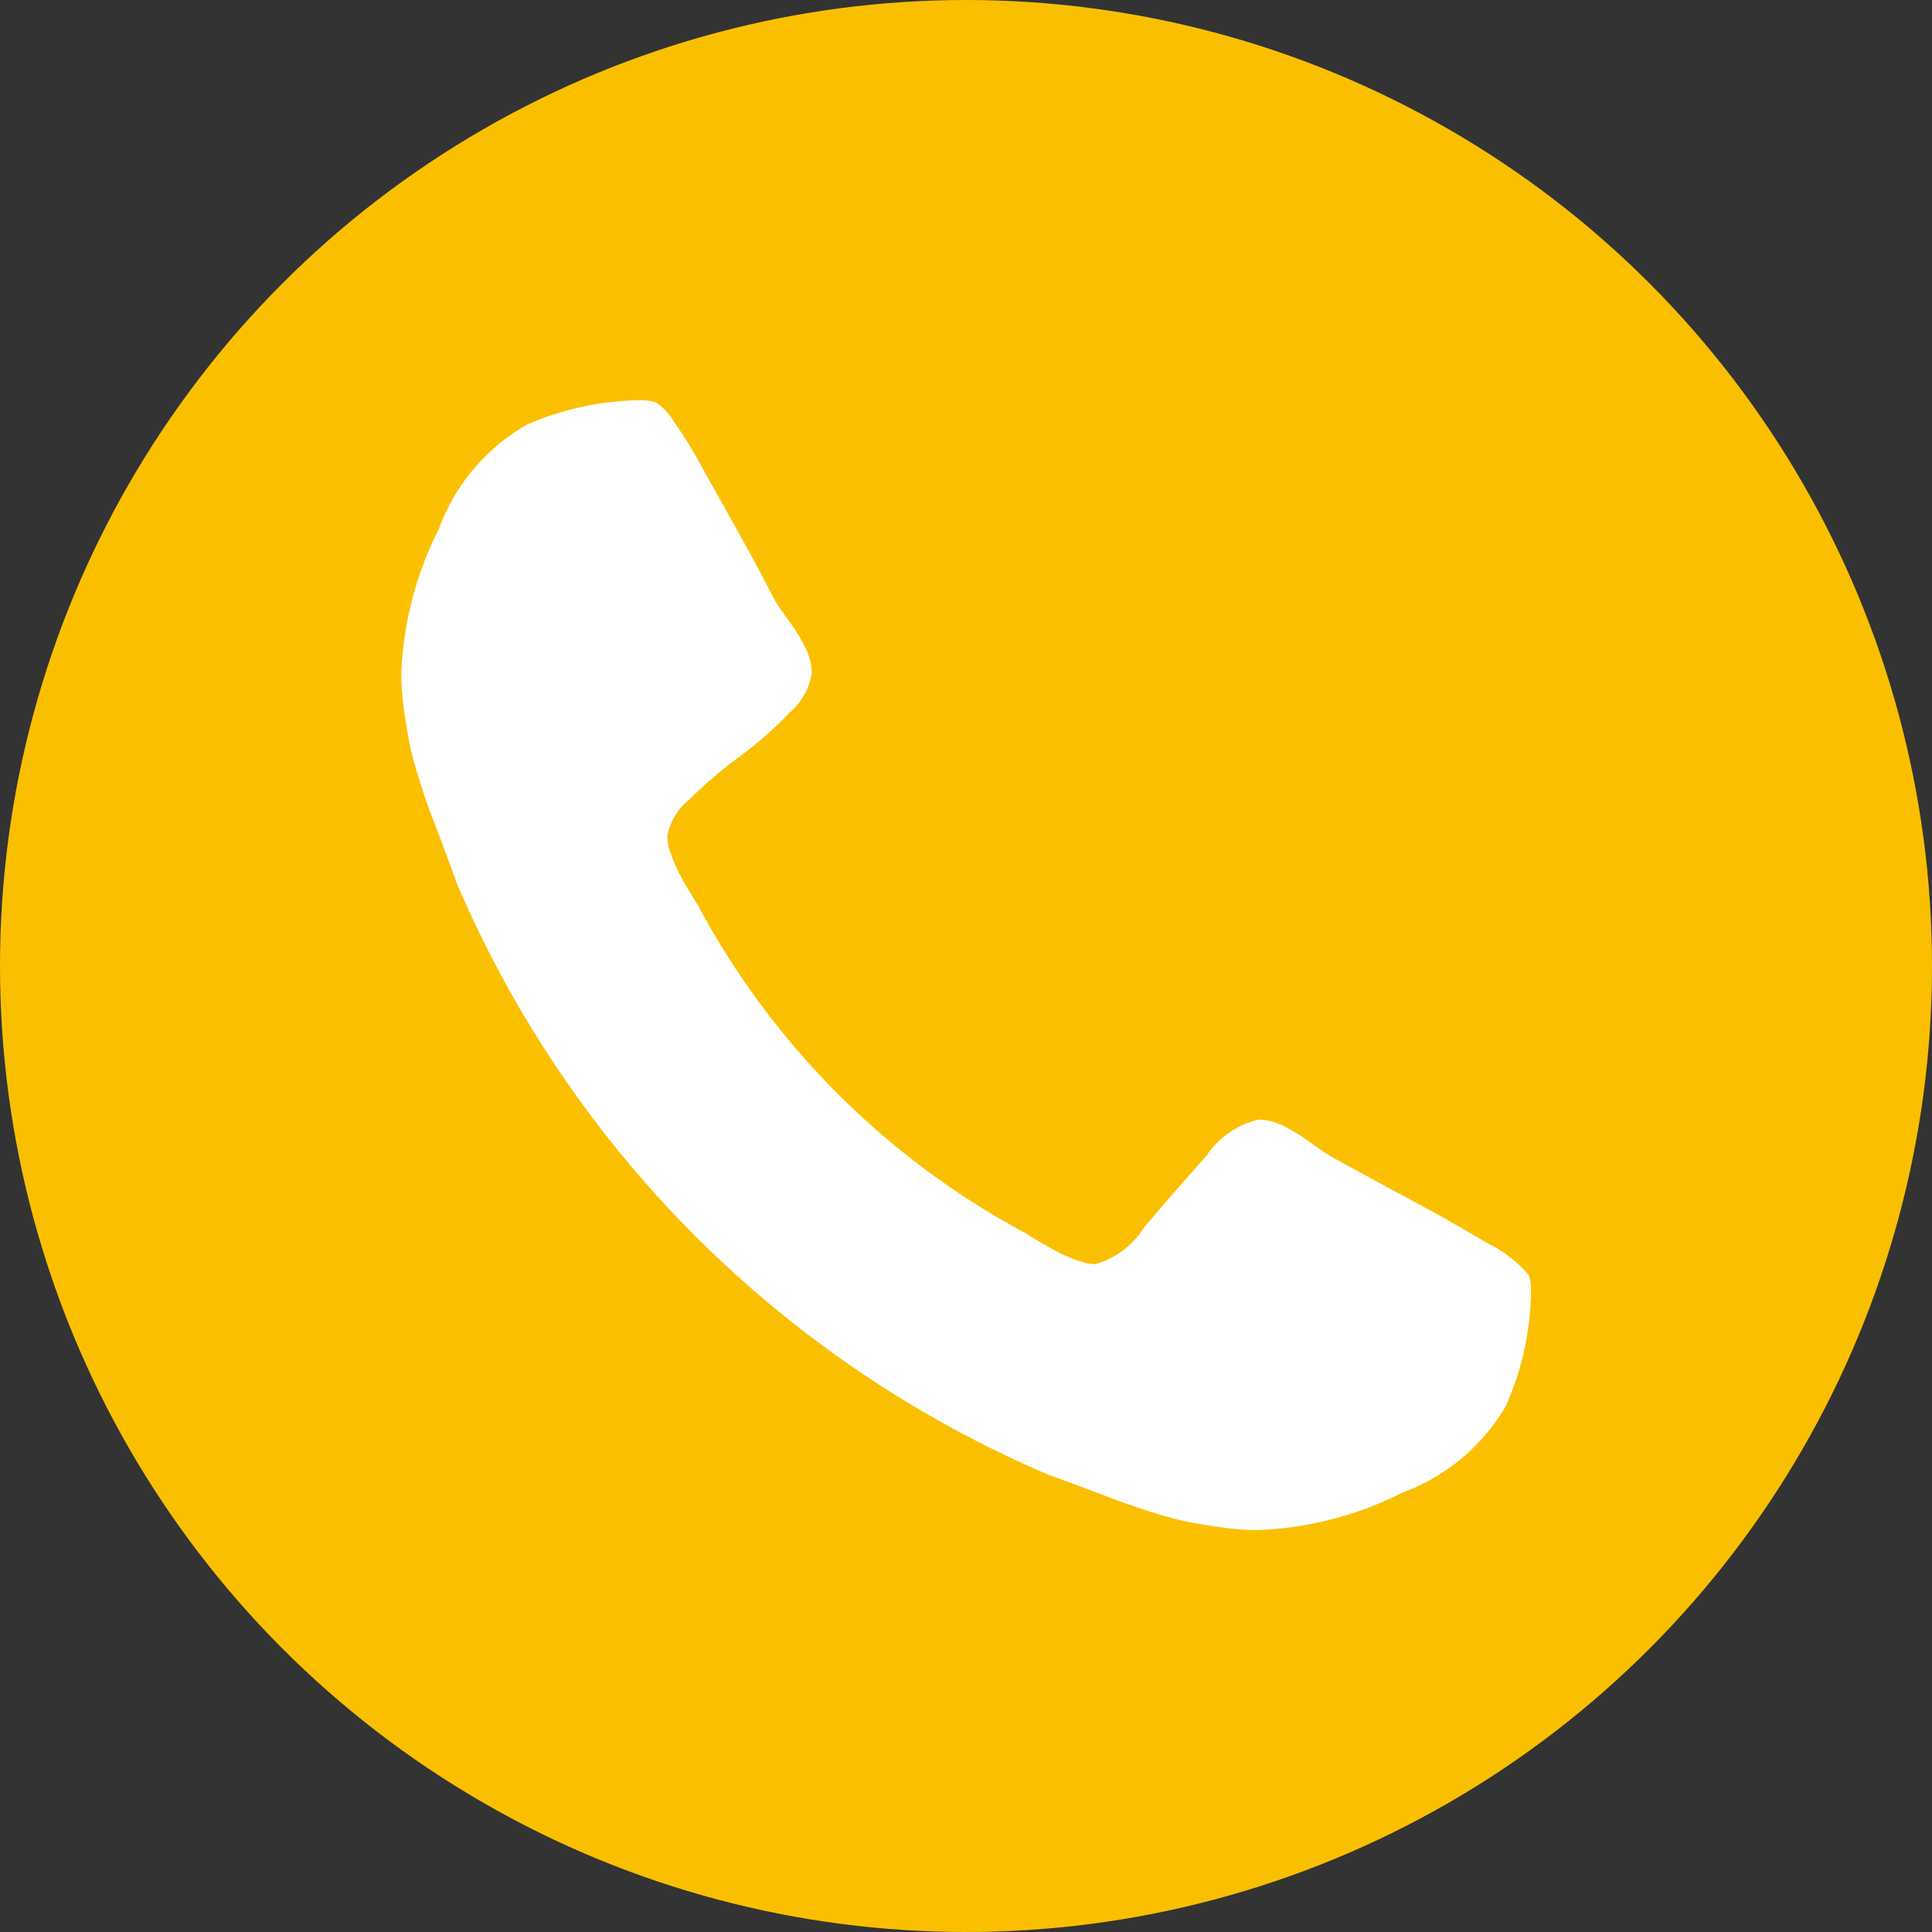 <svg id="レイヤー_1" data-name="レイヤー 1" xmlns="http://www.w3.org/2000/svg" viewBox="0 0 25 25">
  <rect x="0" y="0" width="25" height="25" fill="#333333" stroke="none"/>
  <defs>
    <style>
      .cls-1 {
        fill: #fac000;
      }

      .cls-2 {
        fill: #fff;
      }
    </style>
  </defs>
  <title>ai_sp-telicon</title>
  <g>
    <circle class="cls-1" cx="12.5" cy="12.5" r="12.5"/>
    <path class="cls-2" d="M487.806,287.274a3.749,3.749,0,0,0,.315-1.441,0.672,0.672,0,0,0-.028-0.228,1.659,1.659,0,0,0-.549-0.421q-0.508-.307-1.264-0.707l-0.756-.413c-0.048-.029-0.138-0.091-0.271-0.186a2.2,2.2,0,0,0-.357-0.215,0.739,0.739,0,0,0-.3-0.071,1.111,1.111,0,0,0-.671.464q-0.415.464-.814,0.935a1.088,1.088,0,0,1-.628.471,0.7,0.7,0,0,1-.236-0.05,2.357,2.357,0,0,1-.221-0.092c-0.057-.029-0.138-0.074-0.242-0.135s-0.172-.1-0.2-0.122a10.346,10.346,0,0,1-4.241-4.241c-0.019-.029-0.06-0.1-0.122-0.2s-0.107-.186-0.135-0.243a2,2,0,0,1-.093-0.221,0.7,0.7,0,0,1-.049-0.236,0.8,0.8,0,0,1,.292-0.478,5.607,5.607,0,0,1,.643-0.549,4.952,4.952,0,0,0,.643-0.564,0.85,0.85,0,0,0,.293-0.521,0.721,0.721,0,0,0-.072-0.3,2.181,2.181,0,0,0-.214-0.357c-0.1-.134-0.158-0.223-0.186-0.271s-0.1-.192-0.214-0.406-0.234-.431-0.357-0.65-0.25-.445-0.379-0.678a5.721,5.721,0,0,0-.357-0.579,0.831,0.831,0,0,0-.235-0.257,0.669,0.669,0,0,0-.228-0.029,3.757,3.757,0,0,0-1.442.315,2.573,2.573,0,0,0-1.142,1.349,4.541,4.541,0,0,0-.486,1.864,3.489,3.489,0,0,0,.036.485c0.024,0.171.048,0.317,0.071,0.435a4.649,4.649,0,0,0,.129.471c0.062,0.2.11,0.335,0.142,0.421s0.093,0.242.179,0.471,0.138,0.371.156,0.429a14.524,14.524,0,0,0,7.668,7.667q0.085,0.028.428,0.157c0.228,0.085.386,0.145,0.472,0.178s0.226,0.08.421,0.143a4.786,4.786,0,0,0,.471.128c0.119,0.024.264,0.047,0.435,0.071a3.5,3.5,0,0,0,.486.036,4.52,4.52,0,0,0,1.863-.486,2.576,2.576,0,0,0,1.349-1.142h0Z" transform="translate(-468.31 -269.104)"/>
  </g>
</svg>
